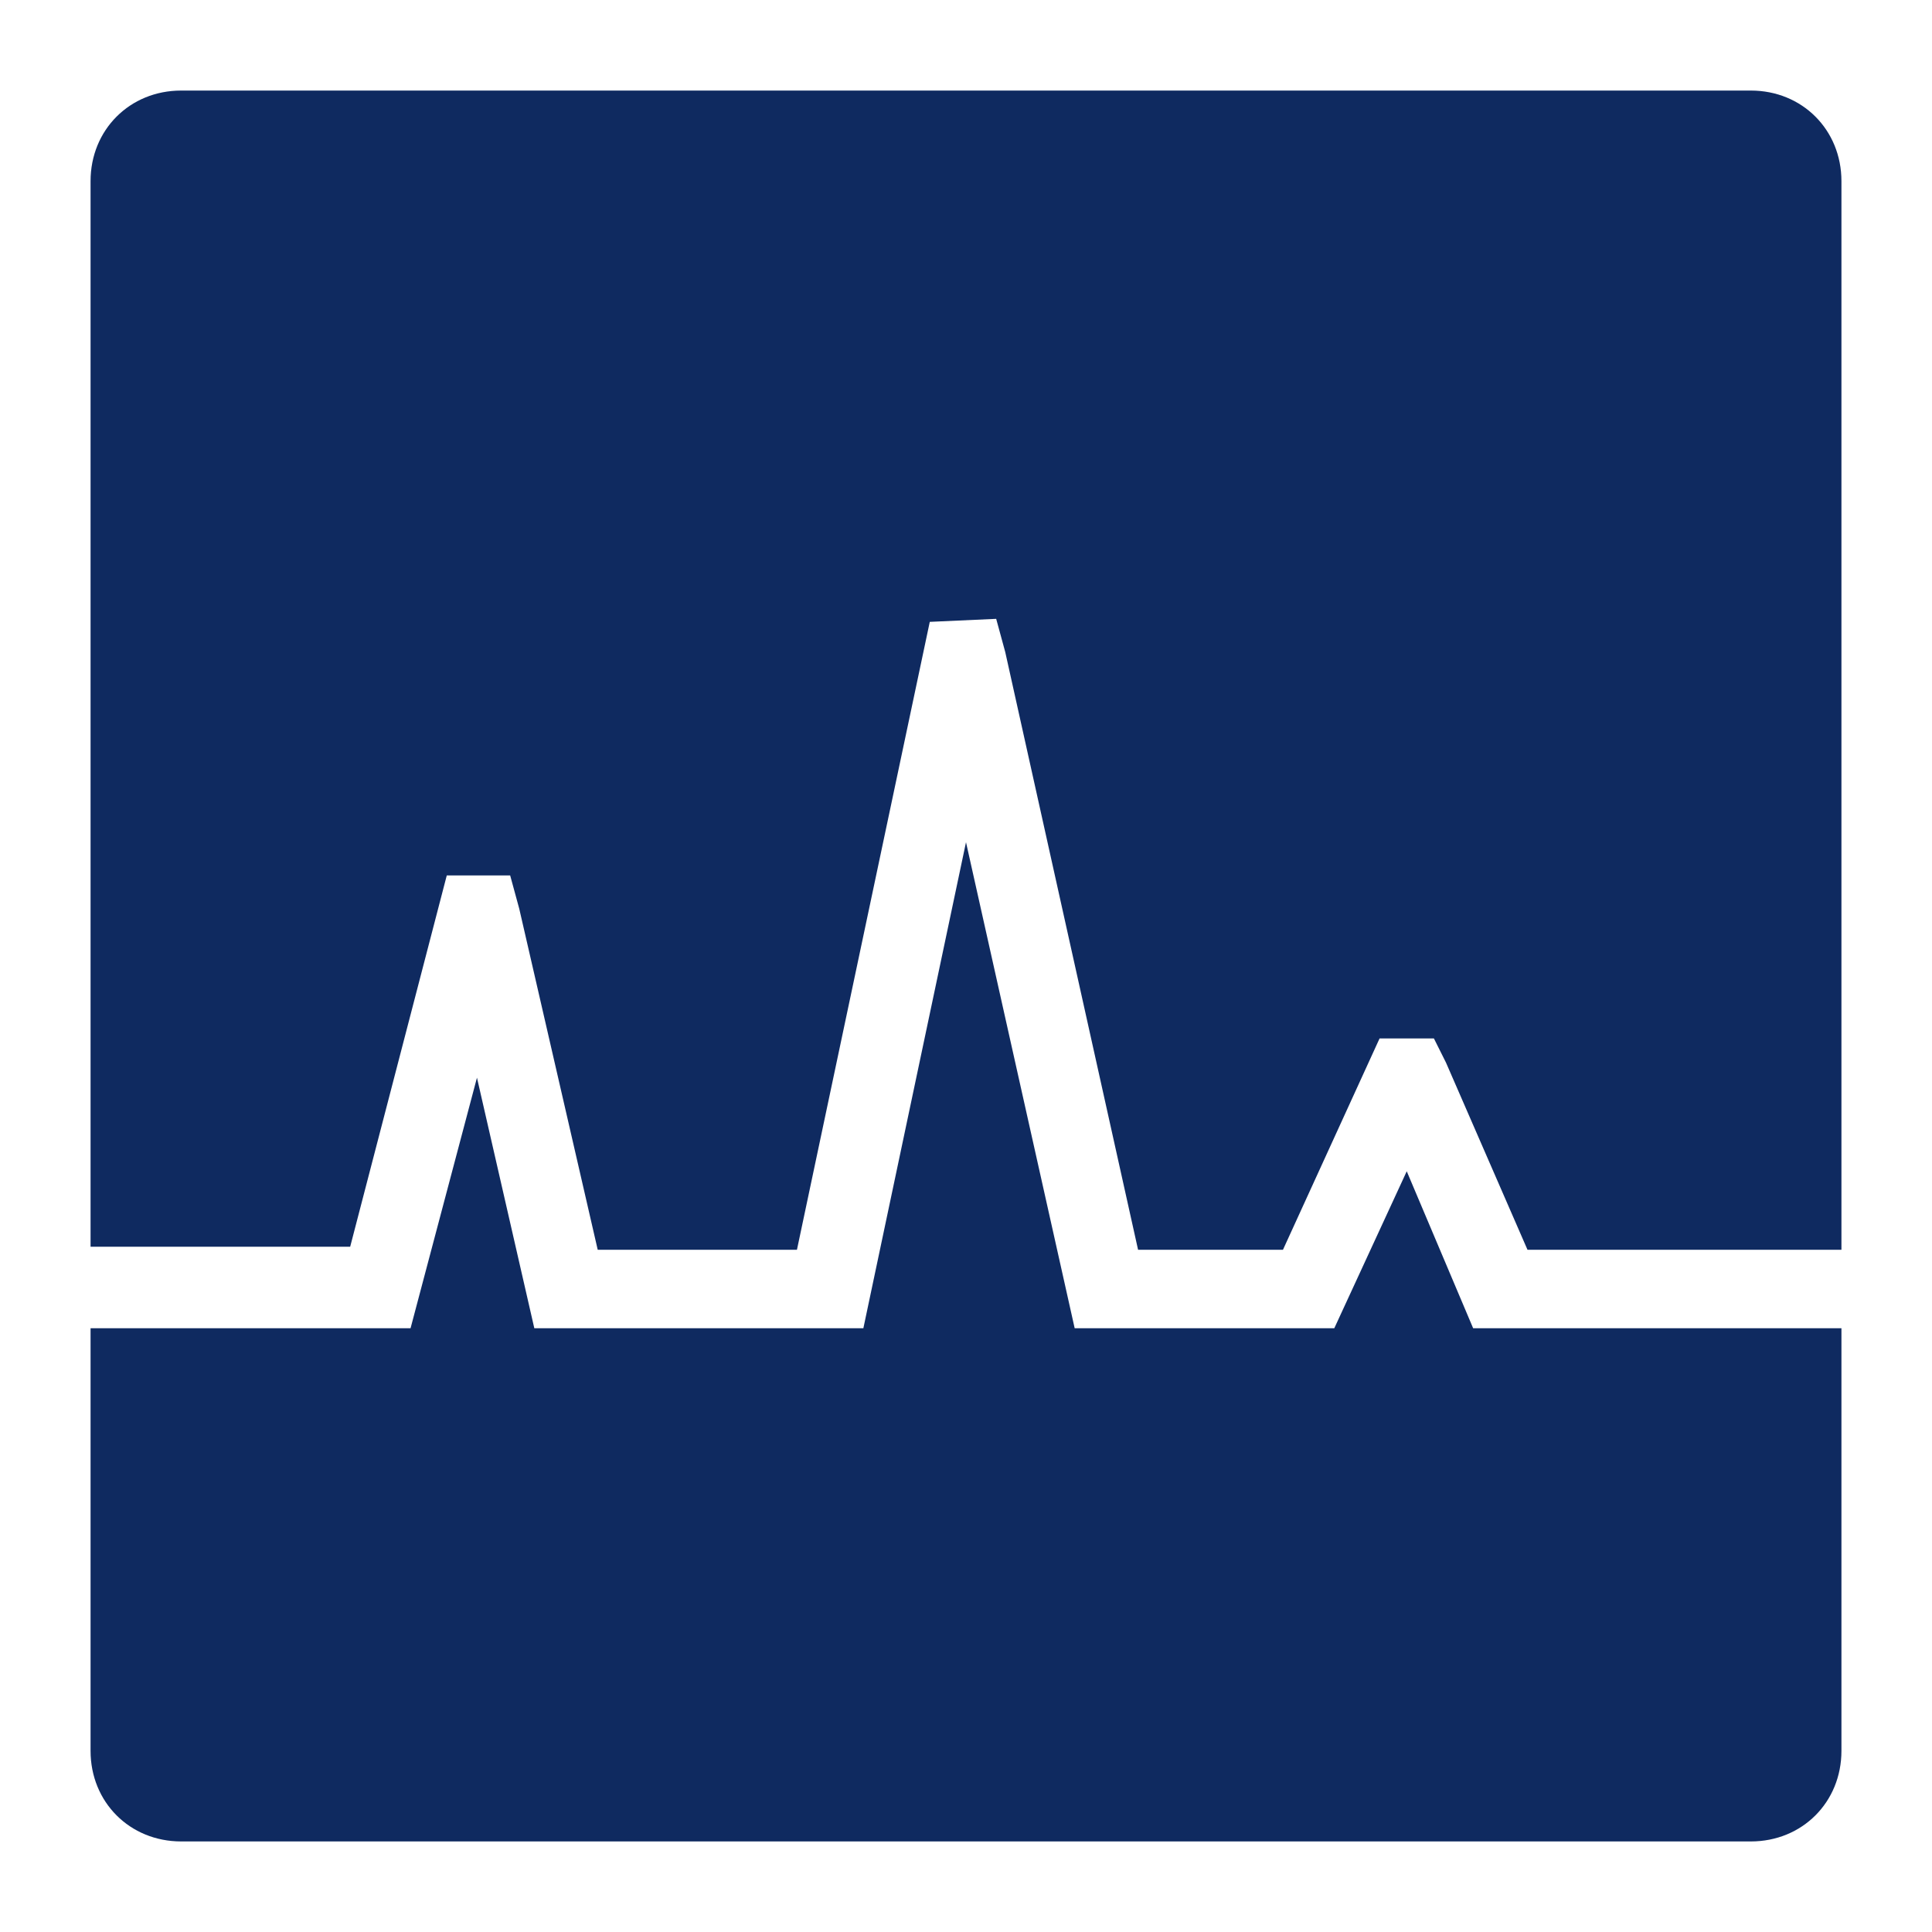 <svg xmlns="http://www.w3.org/2000/svg" version="1.1" xmlns:xlink="http://www.w3.org/1999/xlink" xmlns:svgjs="http://svgjs.dev/svgjs" width="64" height="64"><svg version="1.1" id="SvgjsSvg1012" xmlns="http://www.w3.org/2000/svg" xmlns:xlink="http://www.w3.org/1999/xlink" x="0px" y="0px" viewBox="0 0 64 64" style="enable-background:new 0 0 64 64;" xml:space="preserve">
<style type="text/css">
	.st0{fill:#0F2A60;}
</style>
<g>
	<path class="st0" d="M46.6,38.8L44.2,44h-8.6L32,27.9L28.6,44H17.7l-1.9-8.3L13.6,44H3v14c0,1.7,1.3,3,3,3h52c1.7,0,3-1.3,3-3V44
		H48.8L46.6,38.8z"></path>
	<path class="st0" d="M14.8,29l1.1,0l1,0l0.3,1.1l2.6,11.3h6.6l4.4-20.8l2.2-0.1l0.3,1.1l4.4,19.8h4.8l3.2-7l0.9,0l0.9,0l0.4,0.8
		l2.7,6.2H61V6c0-1.7-1.3-3-3-3H6C4.3,3,3,4.3,3,6v35.3h8.6L14.8,29z"></path>
</g>
</svg><style>@media (prefers-color-scheme: light) { :root { filter: none; } }
@media (prefers-color-scheme: dark) { :root { filter: contrast(0.385) brightness(4.5); } }
</style></svg>